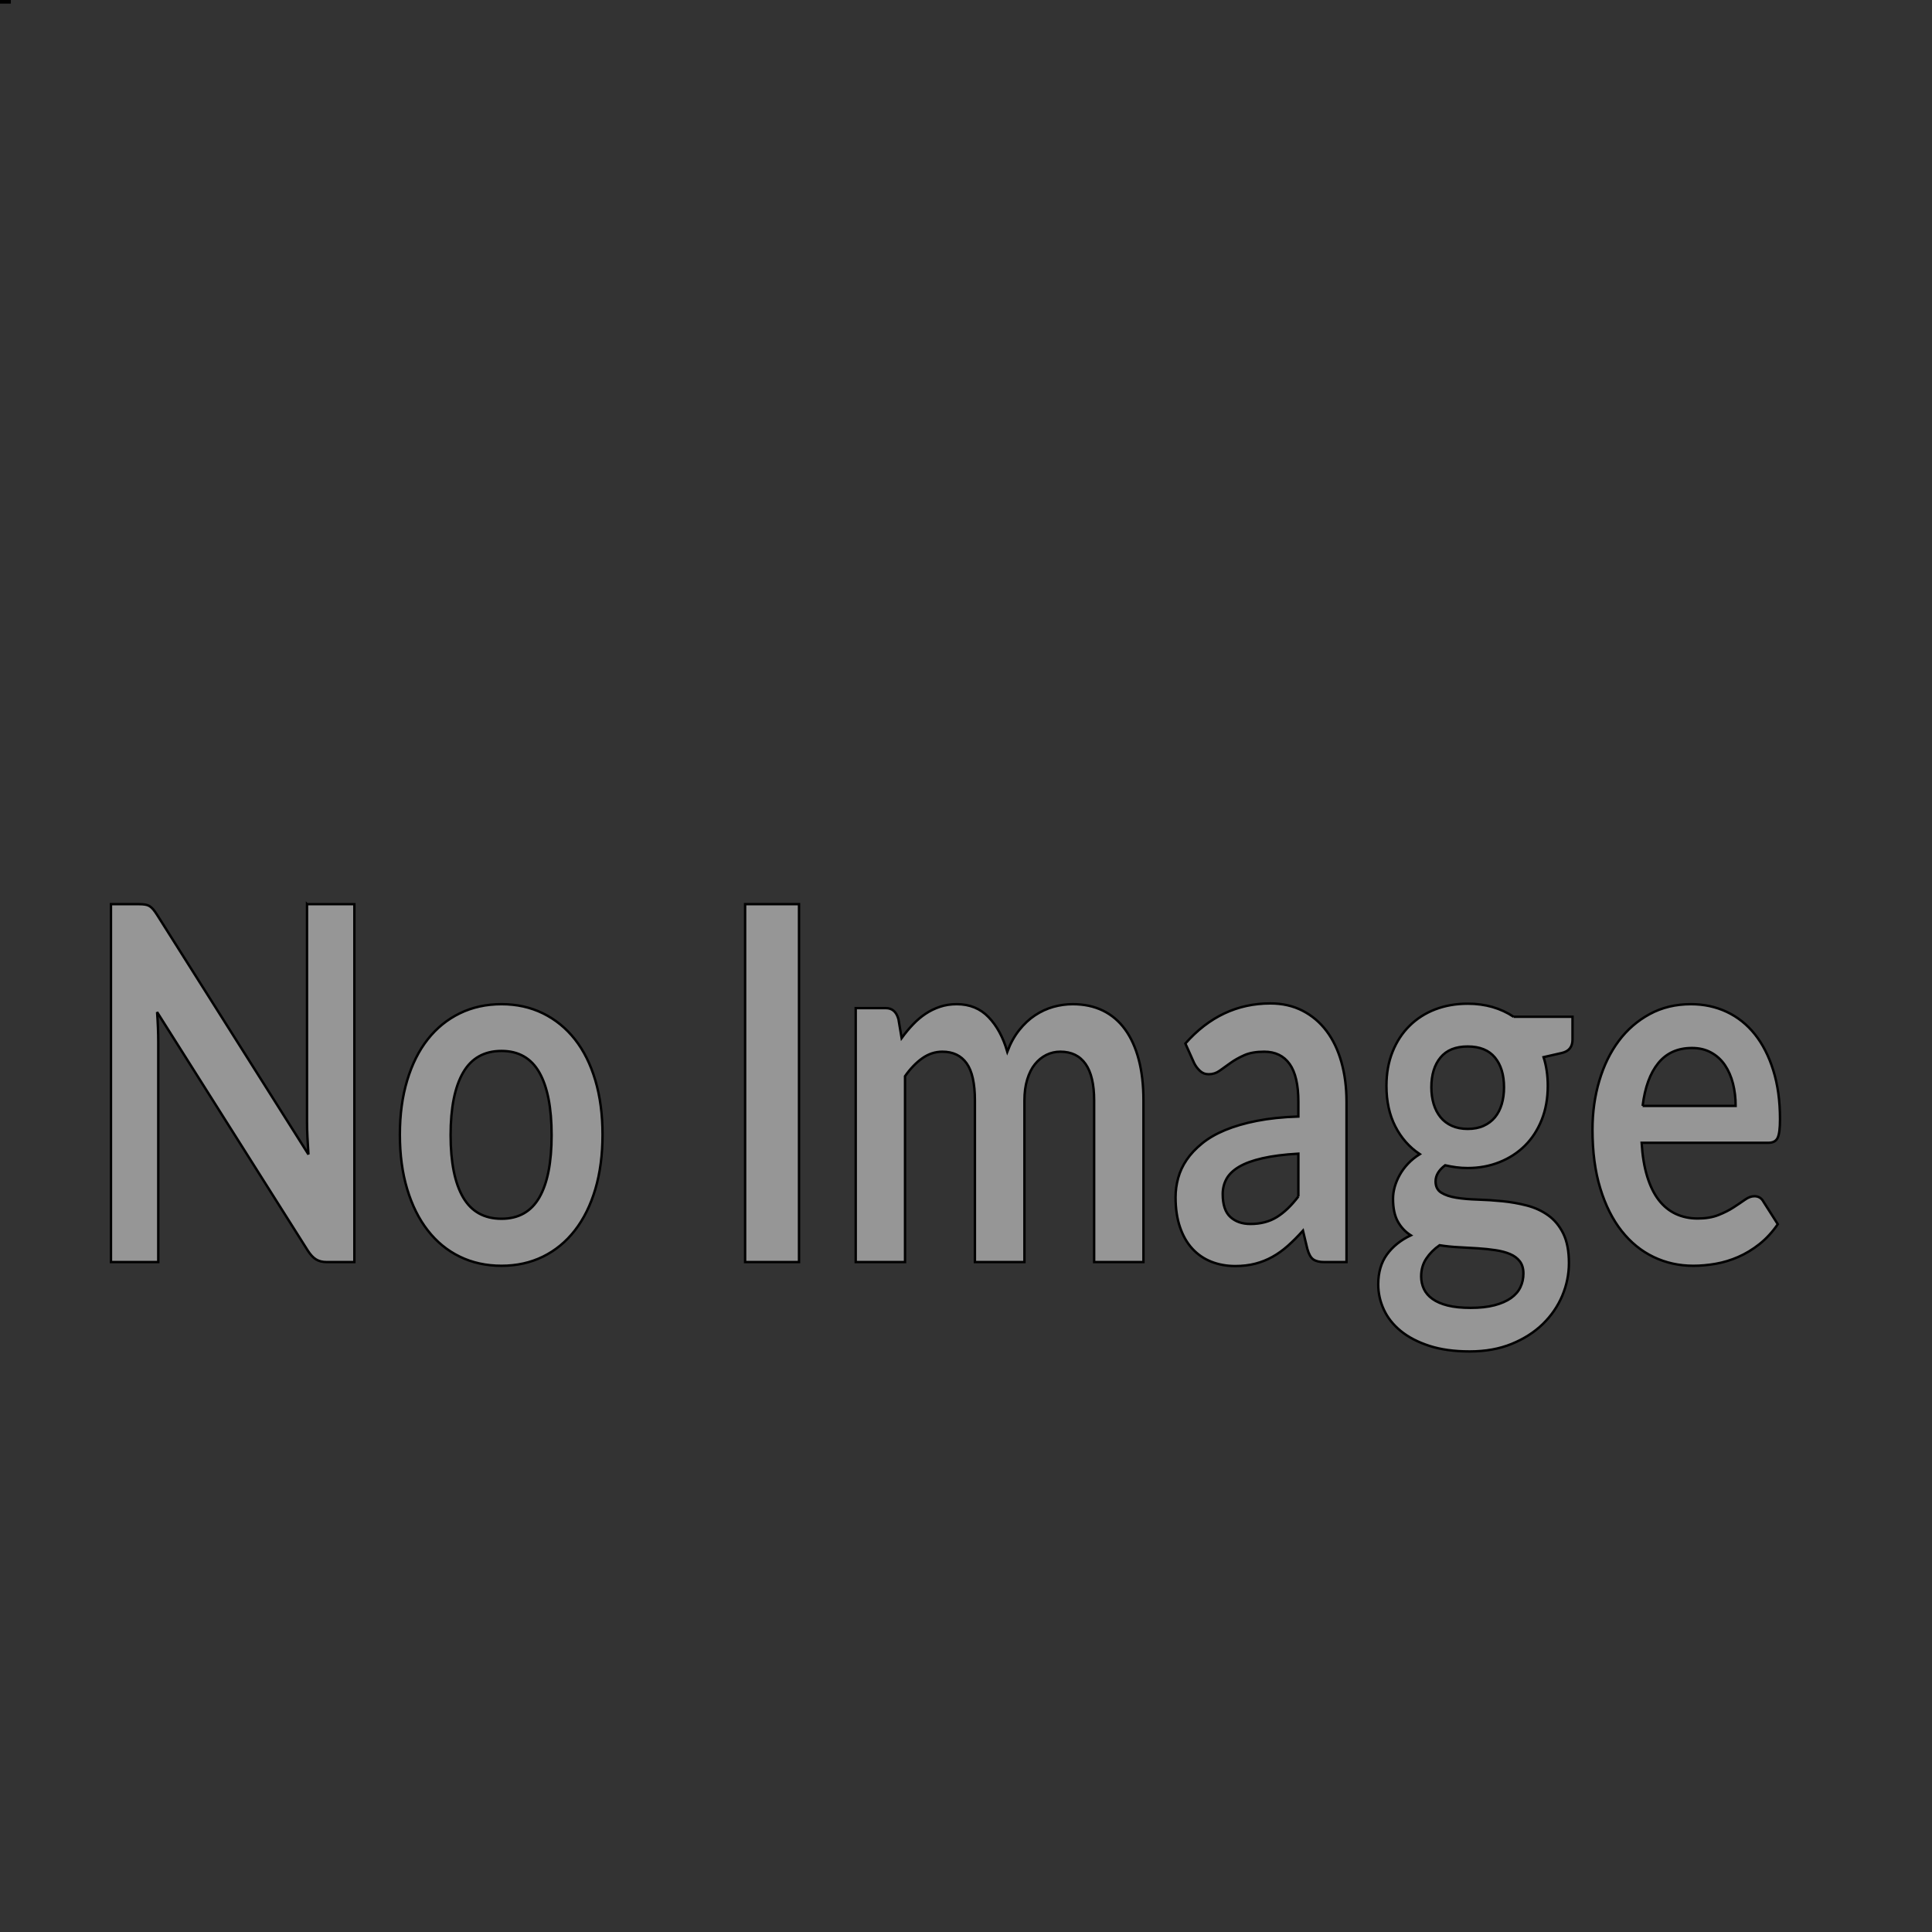 <svg width="800" height="800" xmlns="http://www.w3.org/2000/svg" style="vector-effect: non-scaling-stroke;" stroke="null"><rect width="100%" height="100%" fill="#333333" stroke="none"/><g stroke="null"><title stroke="null">Layer 1</title><rect style="vector-effect: non-scaling-stroke;" stroke="null" id="svg_1" fill="#f5f5f5" height="1" width="4"/><path stroke="null" id="svg_2" d="m127.131,374.4l19.606,0l0,148.197l-11.412,0q-2.643,0 -4.429,-1.08q-1.772,-1.08 -3.425,-3.642l-62.422,-98.786q0.487,6.771 0.487,12.499l0,91.008l-19.592,0l0,-148.197l11.663,0q1.403,0 2.436,0.165q1.033,0.146 1.816,0.604q0.782,0.476 1.535,1.336q0.738,0.878 1.654,2.306l62.672,99.206q-0.251,-3.587 -0.413,-7.064q-0.177,-3.495 -0.177,-6.46l0,-90.093zm80.537,41.414q9.419,0 17.156,3.788q7.721,3.788 13.228,10.761q5.492,6.972 8.474,17.019q2.968,10.029 2.968,22.436q0,12.499 -2.968,22.546q-2.982,10.047 -8.474,17.111q-5.507,7.082 -13.228,10.87q-7.736,3.788 -17.156,3.788q-9.508,0 -17.288,-3.788q-7.766,-3.788 -13.258,-10.87q-5.507,-7.064 -8.519,-17.111q-3.027,-10.047 -3.027,-22.546q0,-12.408 3.027,-22.436q3.012,-10.047 8.519,-17.019q5.492,-6.972 13.258,-10.761q7.781,-3.788 17.288,-3.788m0,88.848q10.586,0 15.664,-8.821q5.079,-8.802 5.079,-25.822q0,-17.001 -5.079,-25.932q-5.079,-8.912 -15.664,-8.912q-10.748,0 -15.915,8.967t-5.167,25.877t5.167,25.785q5.167,8.857 15.915,8.857m123.189,-130.262l0,148.197l-22.323,0l0,-148.197l22.323,0zm43.893,148.197l-20.418,0l0,-105.154l12.49,0q3.971,0 5.212,4.612l1.314,7.796q2.229,-3.074 4.68,-5.637q2.436,-2.562 5.197,-4.41q2.776,-1.848 5.965,-2.91q3.174,-1.08 6.983,-1.08q8.017,0 13.184,5.38t7.736,14.293q1.978,-5.234 4.961,-8.967q2.968,-3.733 6.526,-6.094t7.559,-3.495q4.016,-1.116 8.061,-1.116q7.028,0 12.49,2.654q5.463,2.672 9.183,7.796t5.655,12.499q1.949,7.375 1.949,16.91l0,66.925l-20.418,0l0,-66.925q0,-10.047 -3.558,-15.116t-10.423,-5.069q-3.145,0 -5.832,1.336t-4.71,3.843t-3.174,6.295q-1.166,3.788 -1.166,8.711l0,66.925l-20.507,0l0,-66.925q0,-10.559 -3.425,-15.372t-10.039,-4.813q-4.473,0 -8.312,2.708q-3.853,2.727 -7.16,7.43l0,76.971zm162.875,-27.158l0,-17.733q-8.844,0.512 -14.882,1.903q-6.024,1.373 -9.67,3.532q-3.632,2.159 -5.212,5.014q-1.565,2.873 -1.565,6.259q0,6.661 3.189,9.534q3.174,2.873 8.297,2.873q6.289,0 10.881,-2.818t8.962,-8.565m-43.155,-55.231l-3.632,-8.107q14.631,-16.598 35.212,-16.598q7.441,0 13.317,3.02t9.921,8.4t6.157,12.865t2.111,16.397l0,66.412l-9.257,0q-2.894,0 -4.473,-1.08q-1.565,-1.08 -2.48,-4.355l-1.816,-7.576q-3.219,3.587 -6.275,6.295q-3.071,2.727 -6.378,4.557q-3.307,1.848 -7.057,2.818q-3.765,0.988 -8.312,0.988q-5.374,0 -9.921,-1.793t-7.854,-5.38t-5.123,-8.931q-1.831,-5.325 -1.831,-12.389q0,-4.008 1.078,-7.942q1.078,-3.953 3.514,-7.54t6.334,-6.753q3.883,-3.184 9.537,-5.545q5.669,-2.361 13.199,-3.843q7.515,-1.482 17.185,-1.793l0,-6.149q0,-10.559 -3.632,-15.629t-10.497,-5.069q-4.961,0 -8.223,1.427q-3.278,1.446 -5.758,3.239t-4.503,3.221q-2.023,1.446 -4.503,1.446q-2.156,0 -3.632,-1.391q-1.491,-1.391 -2.407,-3.221m113.268,27.249q3.809,0 6.614,-1.281q2.82,-1.281 4.68,-3.532t2.805,-5.435q0.945,-3.166 0.945,-6.972q0,-7.778 -3.75,-12.334q-3.765,-4.575 -11.294,-4.575q-7.515,0 -11.28,4.575q-3.765,4.557 -3.765,12.334q0,3.697 0.945,6.881q0.96,3.166 2.82,5.472t4.71,3.587t6.57,1.281m23.076,59.861q0,-3.074 -1.491,-5.033q-1.491,-1.94 -4.06,-3.02q-2.554,-1.08 -5.994,-1.592q-3.425,-0.512 -7.264,-0.769q-3.853,-0.256 -7.943,-0.458t-7.972,-0.824q-3.396,2.361 -5.507,5.545q-2.111,3.166 -2.111,7.375q0,2.763 1.122,5.179q1.122,2.397 3.558,4.136q2.436,1.757 6.319,2.727t9.508,0.97q5.714,0 9.847,-1.08t6.821,-2.965q2.687,-1.903 3.927,-4.52q1.24,-2.599 1.24,-5.673m-4.06,-106.289l24.39,0l0,9.443q0,4.502 -4.385,5.527l-7.603,1.739q1.742,5.435 1.742,11.895q0,7.778 -2.525,14.091q-2.525,6.295 -6.983,10.706q-4.473,4.41 -10.541,6.808q-6.083,2.416 -13.11,2.416q-2.48,0 -4.798,-0.311q-2.303,-0.311 -4.547,-0.824q-3.957,2.983 -3.957,6.661q0,3.184 2.347,4.667q2.362,1.482 6.245,2.105t8.844,0.769t10.172,0.659t10.172,1.793t8.844,4.063q3.883,2.763 6.245,7.521q2.347,4.776 2.347,12.243q0,6.972 -2.761,13.542q-2.776,6.552 -8.017,11.676q-5.256,5.124 -12.904,8.253t-17.407,3.129q-9.582,0 -16.698,-2.306t-11.826,-6.149t-7.028,-8.876q-2.318,-5.014 -2.318,-10.45q0,-7.375 3.602,-12.353q3.602,-4.959 9.877,-7.942q-3.381,-2.141 -5.374,-5.728q-1.978,-3.587 -1.978,-9.443q0,-2.342 0.694,-4.868q0.709,-2.507 2.067,-4.959q1.373,-2.471 3.44,-4.667t4.872,-3.953q-6.452,-4.301 -10.128,-11.474t-3.676,-16.8q0,-7.796 2.525,-14.091q2.525,-6.314 7.028,-10.761q4.503,-4.465 10.659,-6.826q6.157,-2.342 13.435,-2.342q5.463,0 10.261,1.373q4.783,1.391 8.755,4.044m53.416,36.894l38.519,0q0,-4.904 -1.107,-9.26q-1.122,-4.355 -3.351,-7.65q-2.229,-3.276 -5.669,-5.161q-3.425,-1.903 -7.972,-1.903q-8.844,0 -13.937,6.259q-5.079,6.24 -6.481,17.715m52.087,15.281l-52.5,0q0.487,8.089 2.318,13.982q1.816,5.893 4.783,9.736q2.982,3.843 7.072,5.746q4.09,1.885 9.05,1.885t8.563,-1.427t6.289,-3.184q2.687,-1.739 4.71,-3.166q2.023,-1.446 3.927,-1.446q2.554,0 3.794,2.361l5.876,9.223q-3.396,4.923 -7.603,8.253q-4.222,3.331 -8.814,5.325q-4.577,1.995 -9.331,2.818t-9.227,0.824q-8.844,0 -16.447,-3.642t-13.228,-10.761t-8.844,-17.623q-3.233,-10.504 -3.233,-24.34q0,-10.761 2.82,-20.24q2.805,-9.48 8.061,-16.507q5.241,-7.009 12.815,-11.108q7.559,-4.099 17.067,-4.099q8.017,0 14.793,3.166q6.791,3.184 11.663,9.278t7.648,14.97q2.776,8.857 2.776,20.24q0,5.728 -1.004,7.741q-0.989,1.995 -3.794,1.995" fill="#969696"/></g></svg>